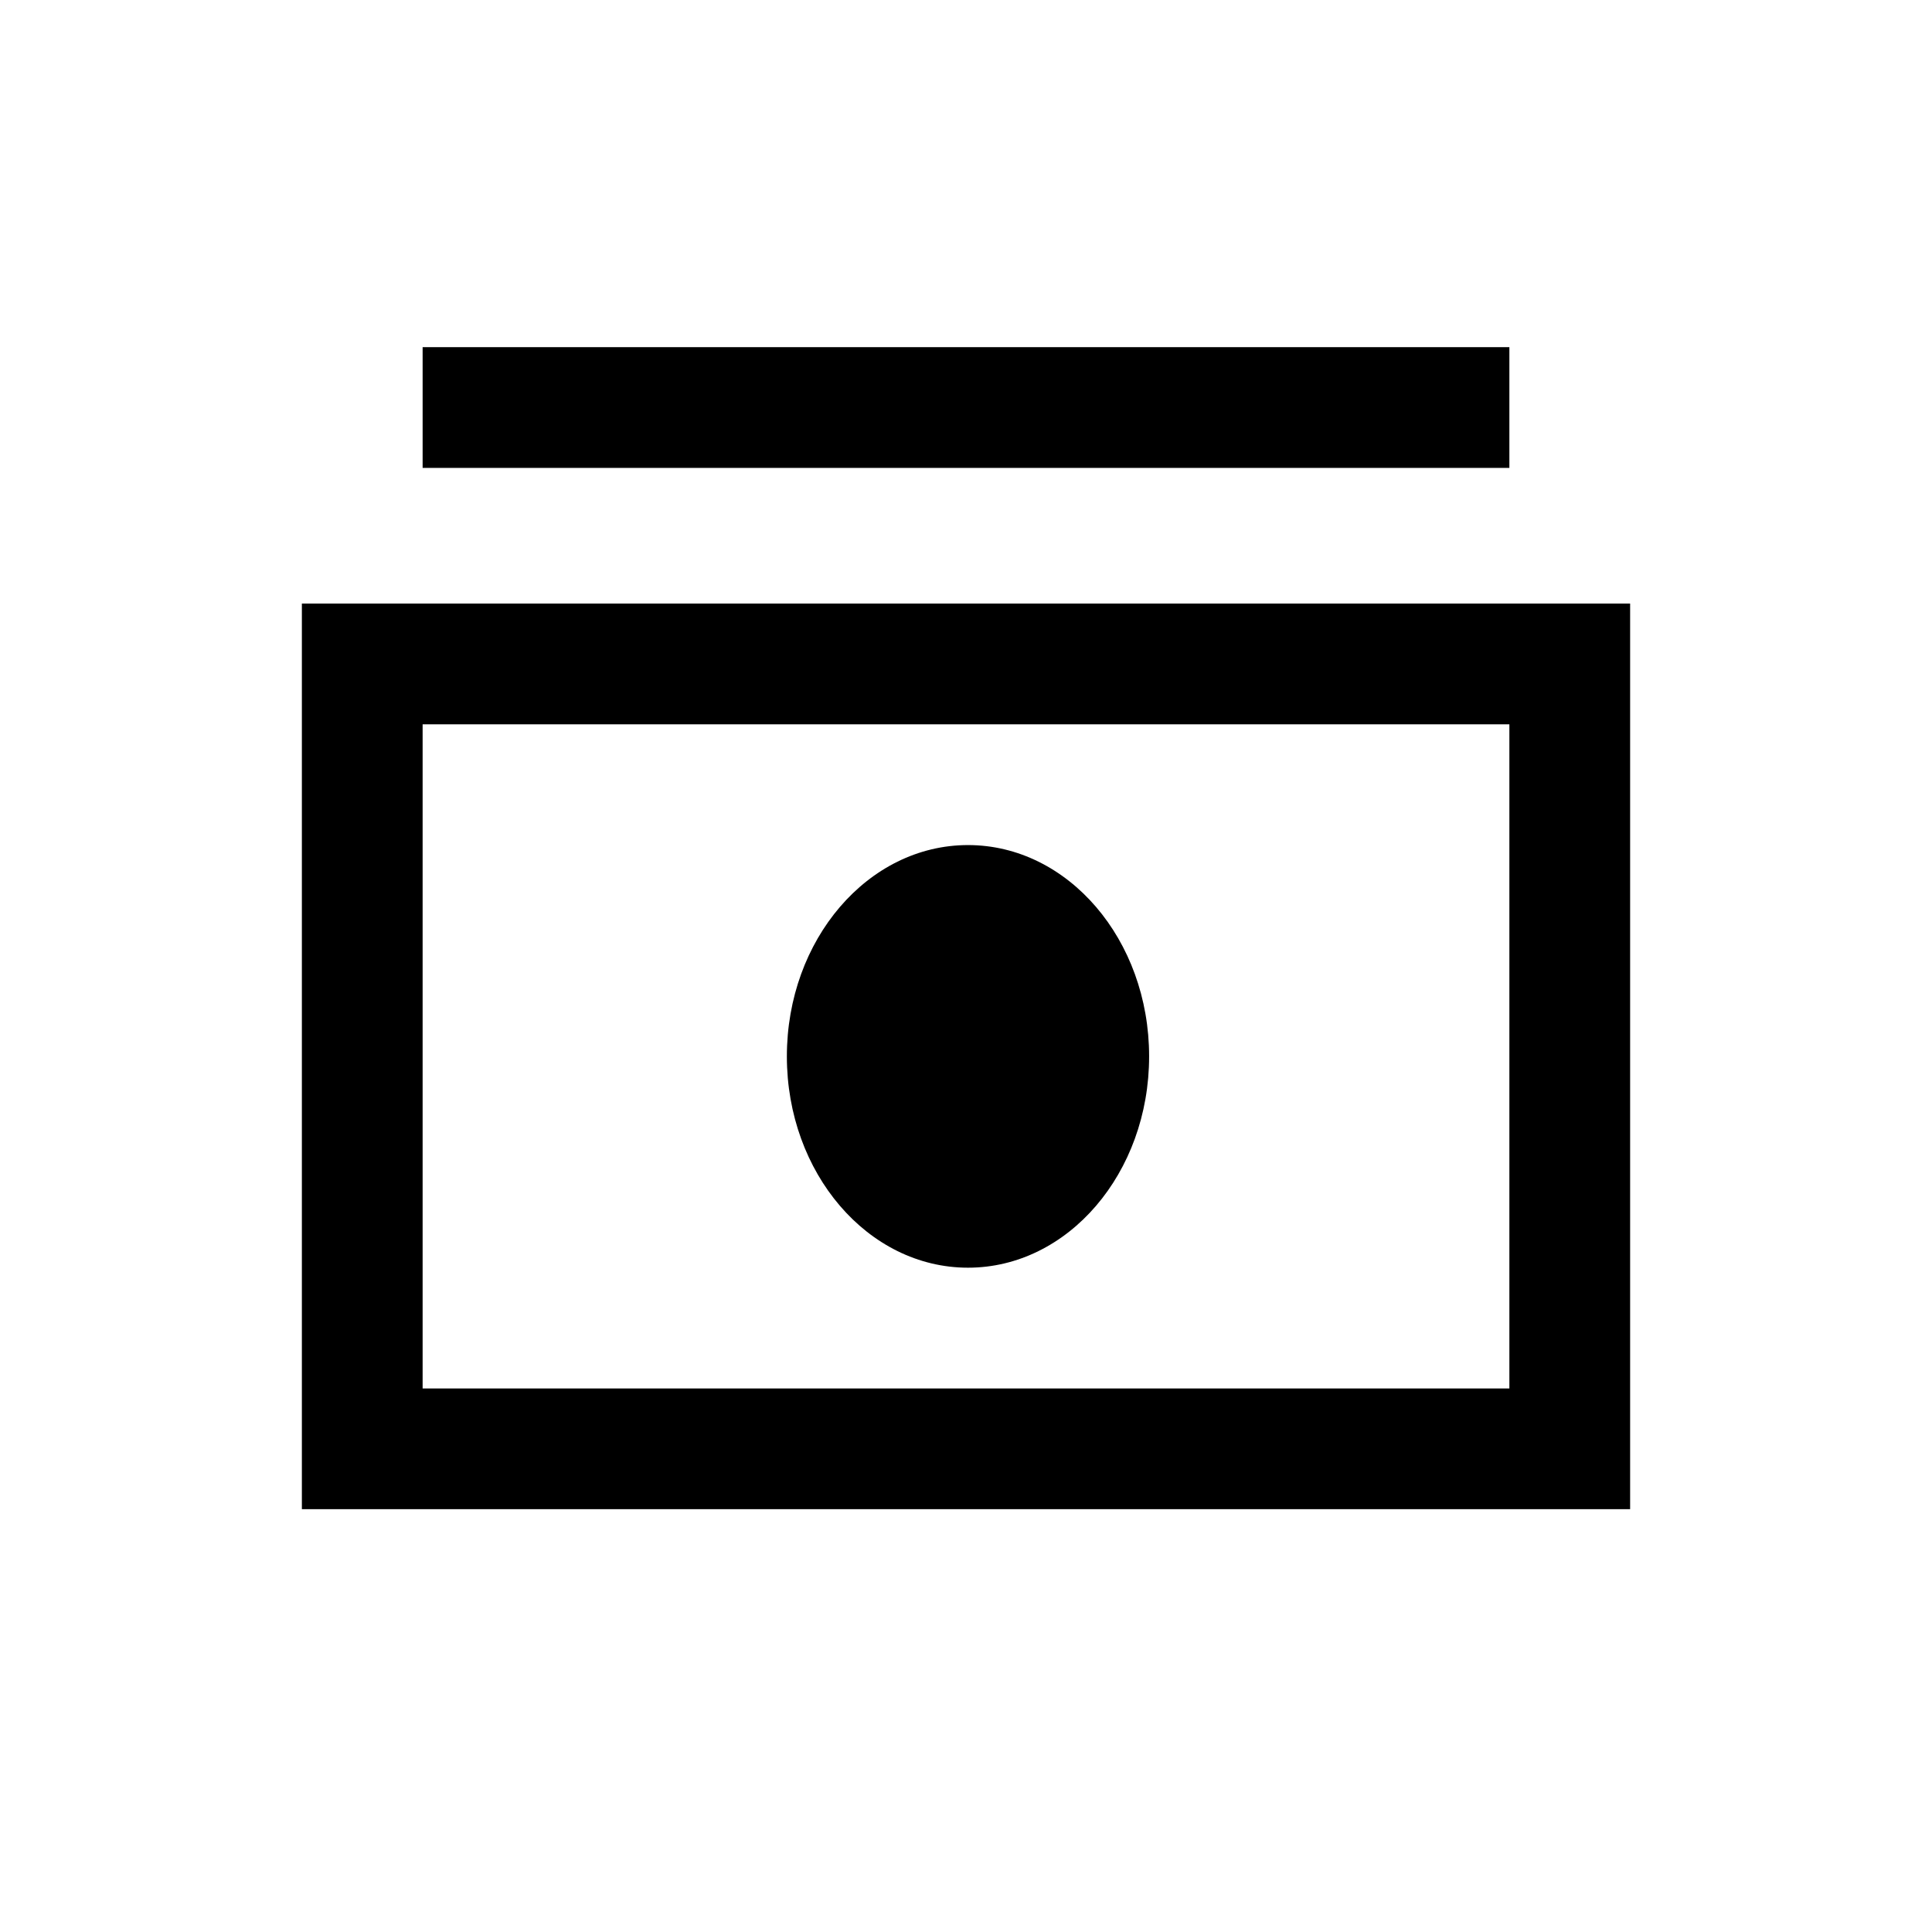 <svg width="32" height="32" viewBox="0 0 32 32" fill="none" xmlns="http://www.w3.org/2000/svg">
<rect x="26" y="23.997" width="20" height="13" transform="rotate(180 26 23.997)" stroke="black" stroke-width="2"/>
<path d="M7 6.75L25 6.75" stroke="black" stroke-width="2"/>
<ellipse cx="16.033" cy="17.497" rx="3" ry="3.5" transform="rotate(180 16.033 17.497)" fill="black"/>
</svg>
